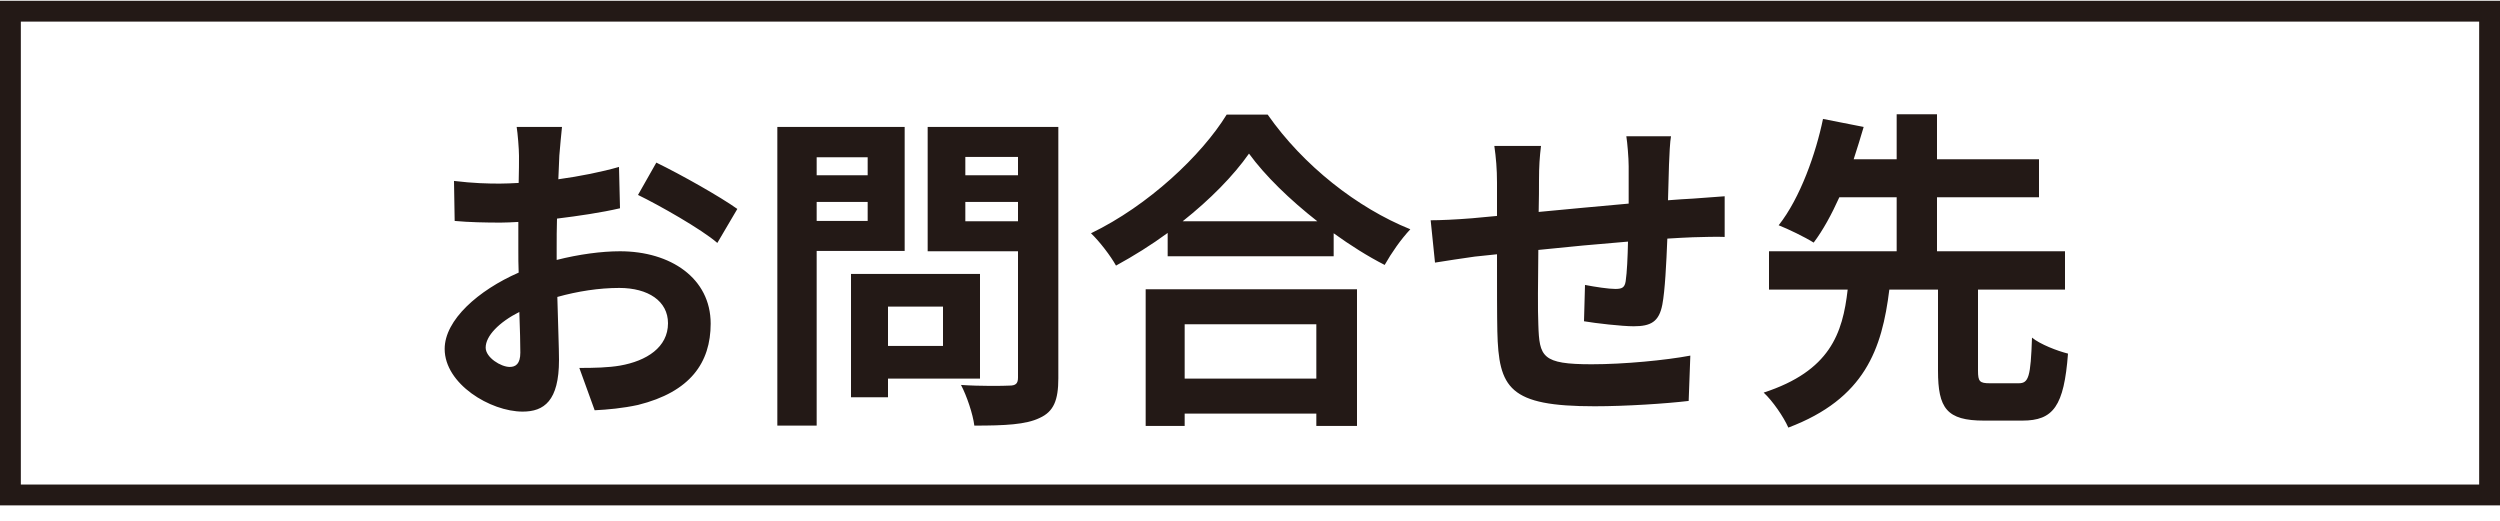 <svg width="120" height="25" viewBox="0 0 120 25" fill="none" xmlns="http://www.w3.org/2000/svg">
<rect x="0.5" y="0.537" width="119" height="23.221" stroke="#231916"/>
<path d="M24.464 17.613C24.752 17.613 24.976 17.469 24.976 16.925C24.976 16.525 24.96 15.805 24.928 14.973C23.952 15.469 23.312 16.125 23.312 16.685C23.312 17.165 24.048 17.613 24.464 17.613ZM26.72 11.917V12.477C27.792 12.205 28.88 12.061 29.76 12.061C32.192 12.061 34.112 13.357 34.112 15.533C34.112 17.405 33.136 18.813 30.624 19.437C29.888 19.597 29.168 19.661 28.544 19.693L27.808 17.661C28.528 17.661 29.2 17.645 29.76 17.549C31.04 17.325 32.064 16.669 32.064 15.517C32.064 14.445 31.104 13.821 29.728 13.821C28.752 13.821 27.728 13.981 26.752 14.253C26.784 15.517 26.832 16.733 26.832 17.277C26.832 19.245 26.112 19.757 25.088 19.757C23.536 19.757 21.344 18.429 21.344 16.749C21.344 15.357 22.96 13.933 24.896 13.085C24.88 12.717 24.88 12.349 24.88 11.981V10.653C24.576 10.669 24.288 10.685 24.032 10.685C23.312 10.685 22.512 10.669 21.824 10.605L21.792 8.685C22.72 8.797 23.408 8.813 23.984 8.813C24.272 8.813 24.576 8.797 24.896 8.781C24.912 8.221 24.912 7.757 24.912 7.485C24.912 7.149 24.848 6.381 24.8 6.093H26.976C26.944 6.381 26.88 7.069 26.848 7.469C26.832 7.821 26.816 8.205 26.8 8.605C27.84 8.461 28.88 8.253 29.712 8.013L29.76 9.997C28.864 10.205 27.776 10.365 26.736 10.493C26.72 10.973 26.72 11.453 26.72 11.917ZM30.624 9.357L31.504 7.805C32.72 8.397 34.56 9.437 35.392 10.029L34.432 11.661C33.68 11.005 31.616 9.837 30.624 9.357ZM41.648 7.549H39.2V8.413H41.648V7.549ZM39.2 10.605H41.648V9.693H39.2V10.605ZM43.424 12.045H39.2V20.429H37.312V6.093H43.424V12.045ZM45.264 14.717H42.624V16.605H45.264V14.717ZM47.04 18.173H42.624V19.069H40.848V13.149H47.04V18.173ZM46.336 10.621H48.864V9.693H46.336V10.621ZM48.864 7.533H46.336V8.413H48.864V7.533ZM50.8 6.093V18.157C50.8 19.213 50.576 19.757 49.904 20.061C49.248 20.381 48.24 20.429 46.768 20.429C46.704 19.885 46.4 18.989 46.128 18.477C47.056 18.541 48.144 18.525 48.448 18.509C48.752 18.509 48.864 18.413 48.864 18.125V12.061H44.528V6.093H50.8ZM63.184 15.565H56.864V18.173H63.184V15.565ZM54.992 20.445V13.885H65.136V20.445H63.184V19.853H56.864V20.445H54.992ZM56.768 10.621H63.232C61.904 9.581 60.72 8.429 59.952 7.373C59.2 8.445 58.08 9.581 56.768 10.621ZM58.88 5.501H60.848C62.56 7.949 65.152 9.981 67.696 11.005C67.232 11.501 66.8 12.125 66.464 12.717C65.648 12.301 64.816 11.773 64.016 11.197V12.301H56.048V11.181C55.264 11.757 54.416 12.285 53.568 12.749C53.312 12.285 52.784 11.597 52.368 11.197C55.12 9.869 57.68 7.453 58.88 5.501ZM78.064 6.541H80.208C80.16 6.781 80.128 7.469 80.112 7.901C80.096 8.525 80.08 9.085 80.064 9.613C80.496 9.581 80.896 9.549 81.264 9.533C81.696 9.501 82.32 9.453 82.784 9.421V11.373C82.512 11.357 81.68 11.373 81.248 11.389C80.912 11.405 80.496 11.421 80.032 11.453C79.984 12.653 79.92 13.949 79.792 14.621C79.632 15.453 79.232 15.661 78.416 15.661C77.856 15.661 76.592 15.517 76.032 15.421L76.08 13.677C76.576 13.773 77.216 13.869 77.536 13.869C77.856 13.869 77.984 13.805 78.032 13.501C78.096 13.069 78.128 12.349 78.144 11.597C76.752 11.709 75.2 11.853 73.84 11.997C73.824 13.453 73.808 14.909 73.84 15.581C73.888 17.133 74.016 17.485 76.4 17.485C77.952 17.485 79.952 17.293 81.136 17.069L81.056 19.245C79.984 19.373 78.048 19.501 76.544 19.501C72.432 19.501 71.936 18.637 71.872 15.901C71.856 15.229 71.856 13.693 71.856 12.205L70.784 12.317C70.288 12.381 69.296 12.541 68.88 12.605L68.672 10.573C69.12 10.573 69.856 10.541 70.656 10.477L71.856 10.365V8.765C71.856 8.109 71.808 7.565 71.728 7.005H73.968C73.904 7.533 73.872 7.981 73.872 8.653C73.872 9.021 73.872 9.549 73.856 10.173C75.2 10.045 76.736 9.901 78.176 9.773V7.981C78.176 7.581 78.112 6.829 78.064 6.541ZM95.52 18.397H96.896C97.376 18.397 97.472 18.093 97.536 16.205C97.92 16.525 98.752 16.845 99.264 16.973C99.072 19.501 98.56 20.189 97.072 20.189H95.232C93.44 20.189 93.024 19.597 93.024 17.789V13.901H90.688C90.336 16.749 89.52 19.133 85.84 20.525C85.616 20.013 85.088 19.245 84.656 18.845C87.84 17.805 88.448 16.013 88.688 13.901H84.912V12.061H91.04V9.469H88.288C87.92 10.285 87.504 11.053 87.056 11.645C86.624 11.373 85.824 10.989 85.376 10.813C86.416 9.501 87.168 7.341 87.504 5.709L89.456 6.093C89.312 6.589 89.152 7.101 88.976 7.645H91.04V5.485H92.976V7.645H97.872V9.469H92.976V12.061H99.12V13.901H94.944V17.789C94.944 18.317 95.024 18.397 95.52 18.397Z" fill="#231916"/>
</svg>
